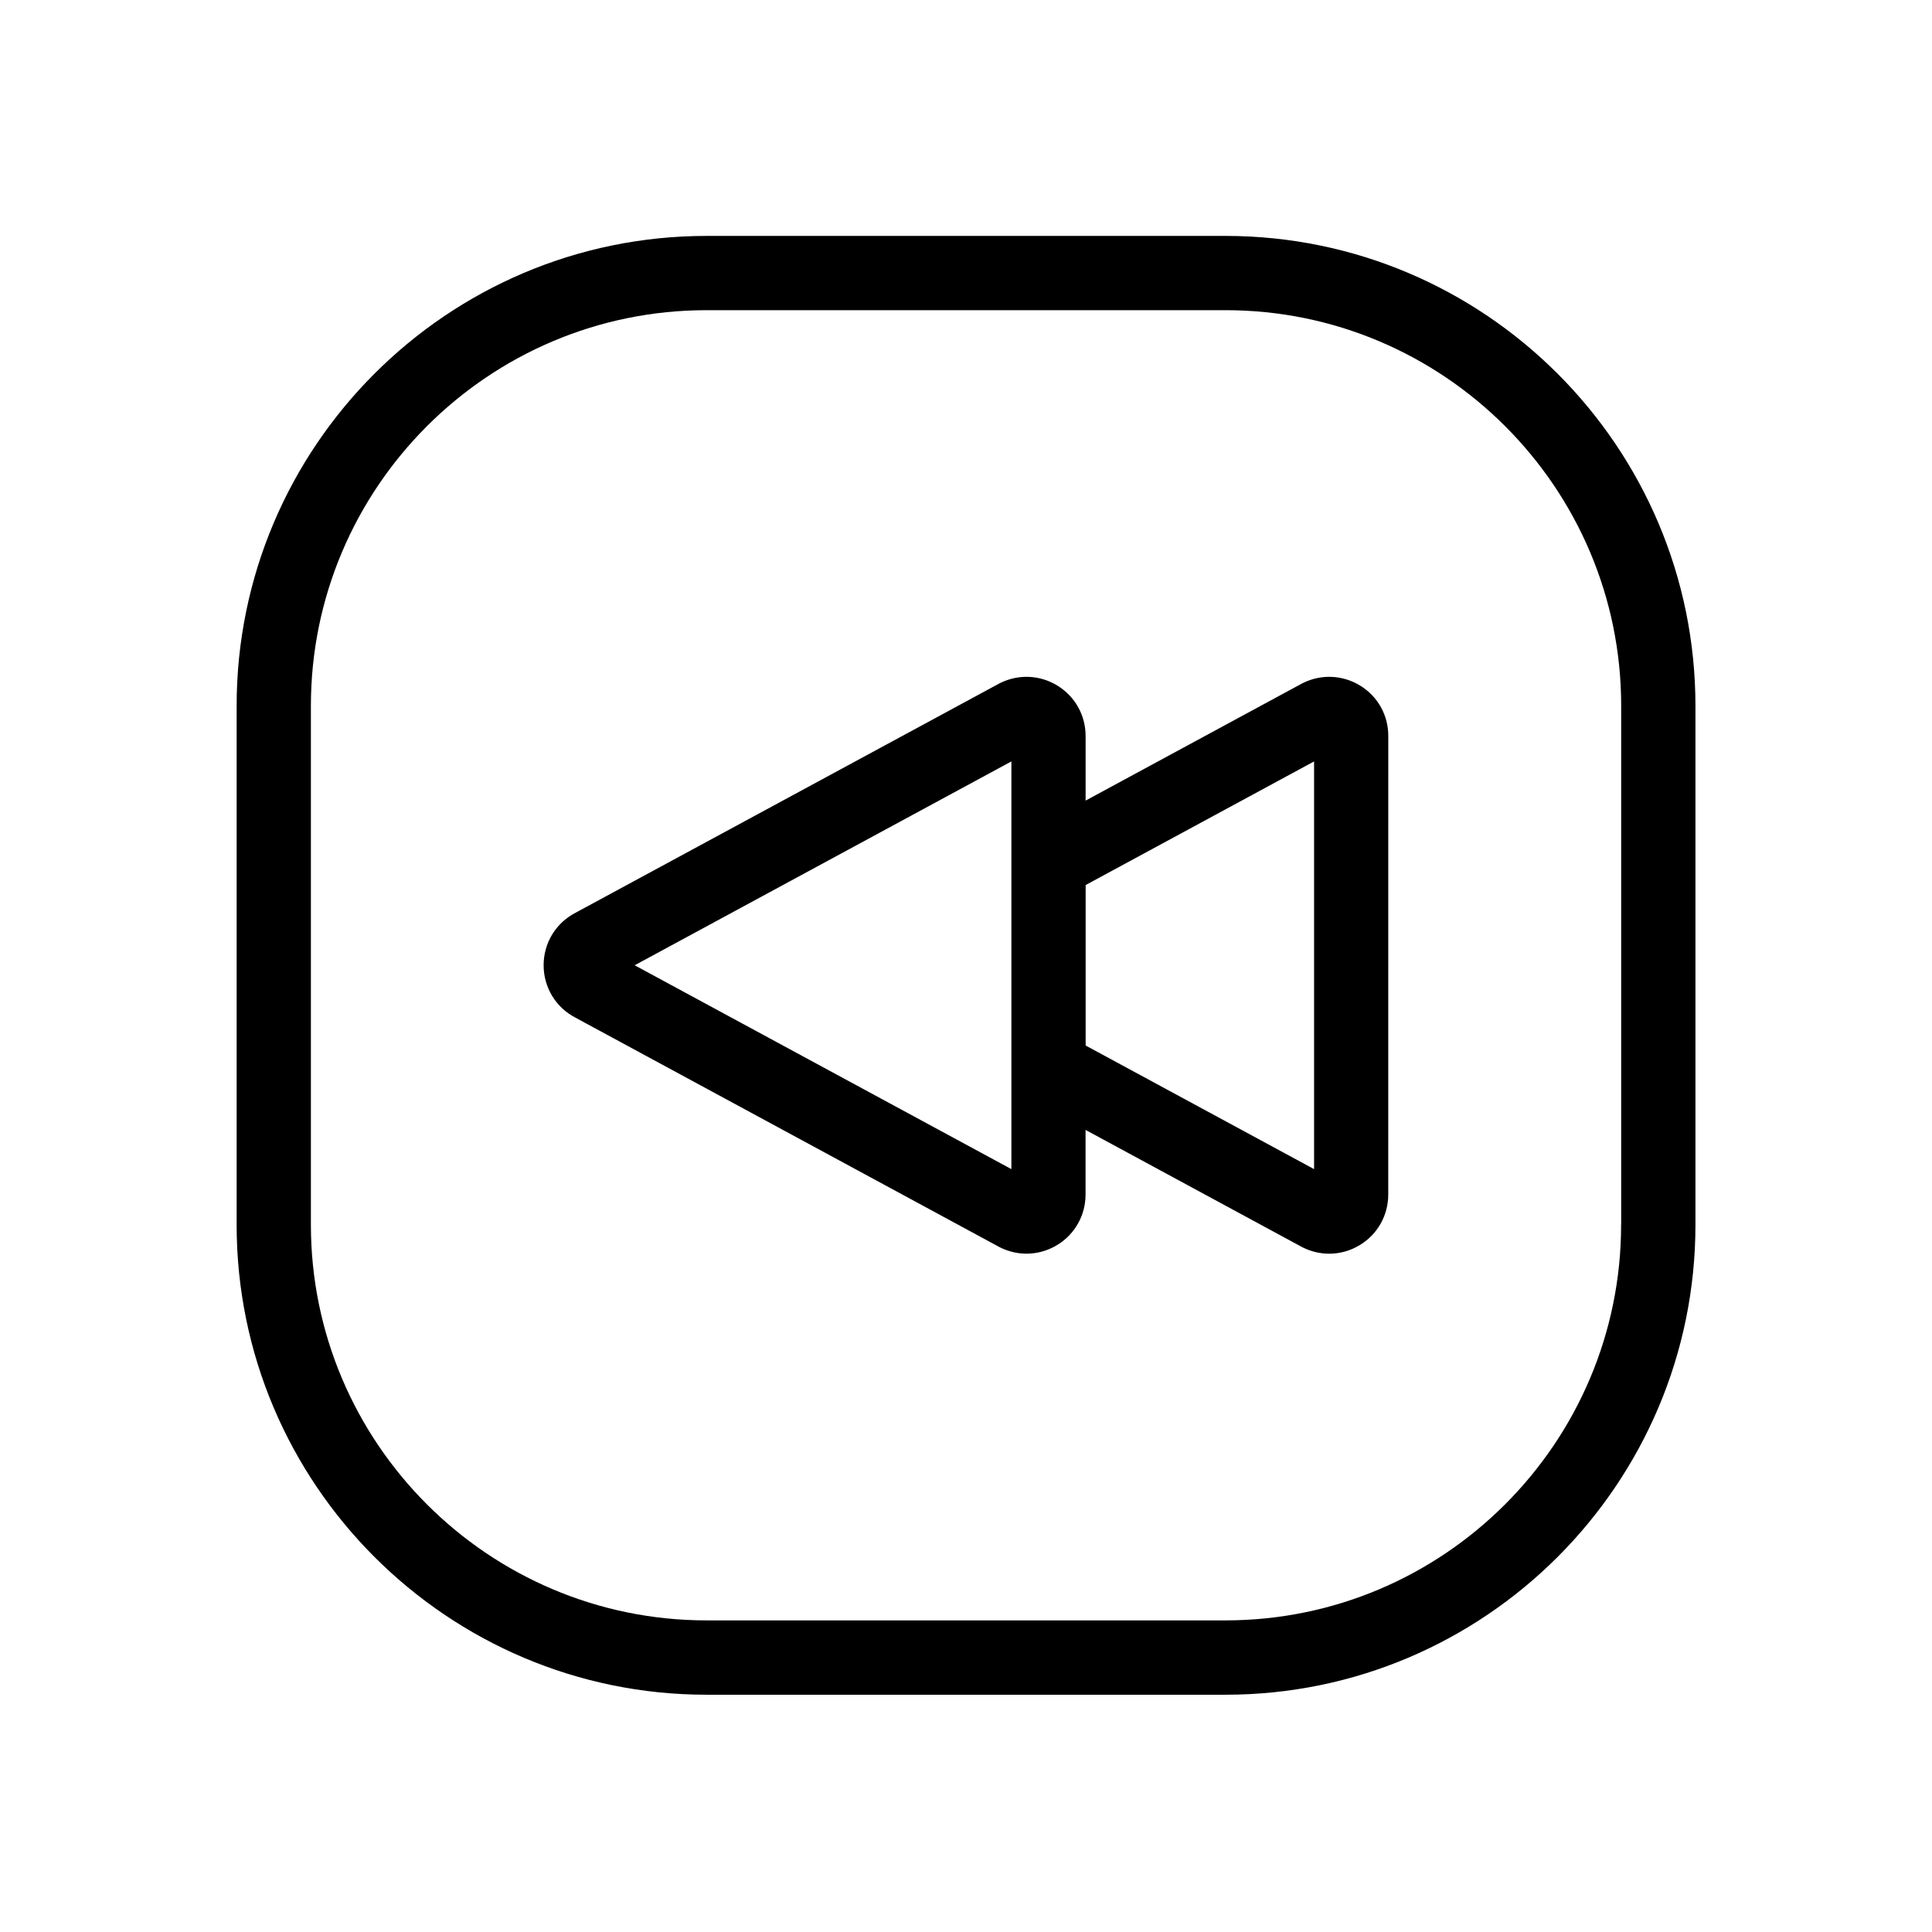 <?xml version="1.0" encoding="UTF-8"?>
<!-- Uploaded to: SVG Repo, www.svgrepo.com, Generator: SVG Repo Mixer Tools -->
<svg fill="#000000" width="800px" height="800px" version="1.1" viewBox="144 144 512 512" xmlns="http://www.w3.org/2000/svg">
 <path d="m468.75 206.52h-137.5c-68.664 0-124.54 55.863-124.54 124.54v137.52c0 68.664 55.863 124.54 124.54 124.54h137.52c68.664 0 124.54-55.863 124.54-124.54v-137.52c-0.012-68.672-55.871-124.54-124.55-124.54zm104.86 262.04c0 57.82-47.035 104.86-104.86 104.86h-137.5c-57.809 0-104.86-47.035-104.86-104.86v-137.5c0-57.82 47.035-104.86 104.86-104.86h137.52c57.809 0 104.86 47.035 104.86 104.86v137.5zm-69.117-142.84c-4.656-2.875-10.352-3.129-15.254-0.688-0.098 0.051-0.188 0.098-0.285 0.148l-57.258 30.984v-17.113c0-5.473-2.773-10.449-7.43-13.332-4.656-2.875-10.352-3.129-15.254-0.688-0.098 0.051-0.188 0.098-0.285 0.148l-112.17 60.691c-5.246 2.695-8.492 8.02-8.492 13.922 0 5.902 3.246 11.227 8.48 13.922l112.18 60.703c0.09 0.051 0.188 0.098 0.285 0.148 2.234 1.113 4.625 1.672 7.016 1.672 2.856 0 5.699-0.789 8.227-2.352 4.656-2.875 7.43-7.863 7.43-13.332v-17.113l57.258 30.984c0.09 0.051 0.188 0.098 0.285 0.148 2.234 1.113 4.625 1.672 7.016 1.672 2.856 0 5.699-0.789 8.227-2.352 4.656-2.875 7.43-7.863 7.43-13.332l0.008-121.52c0.02-5.461-2.754-10.453-7.41-13.324zm-92.465 128.11-99.836-54.023 99.836-54.023zm80.215 0-60.535-32.758v-42.527l60.535-32.758z"/>
</svg>